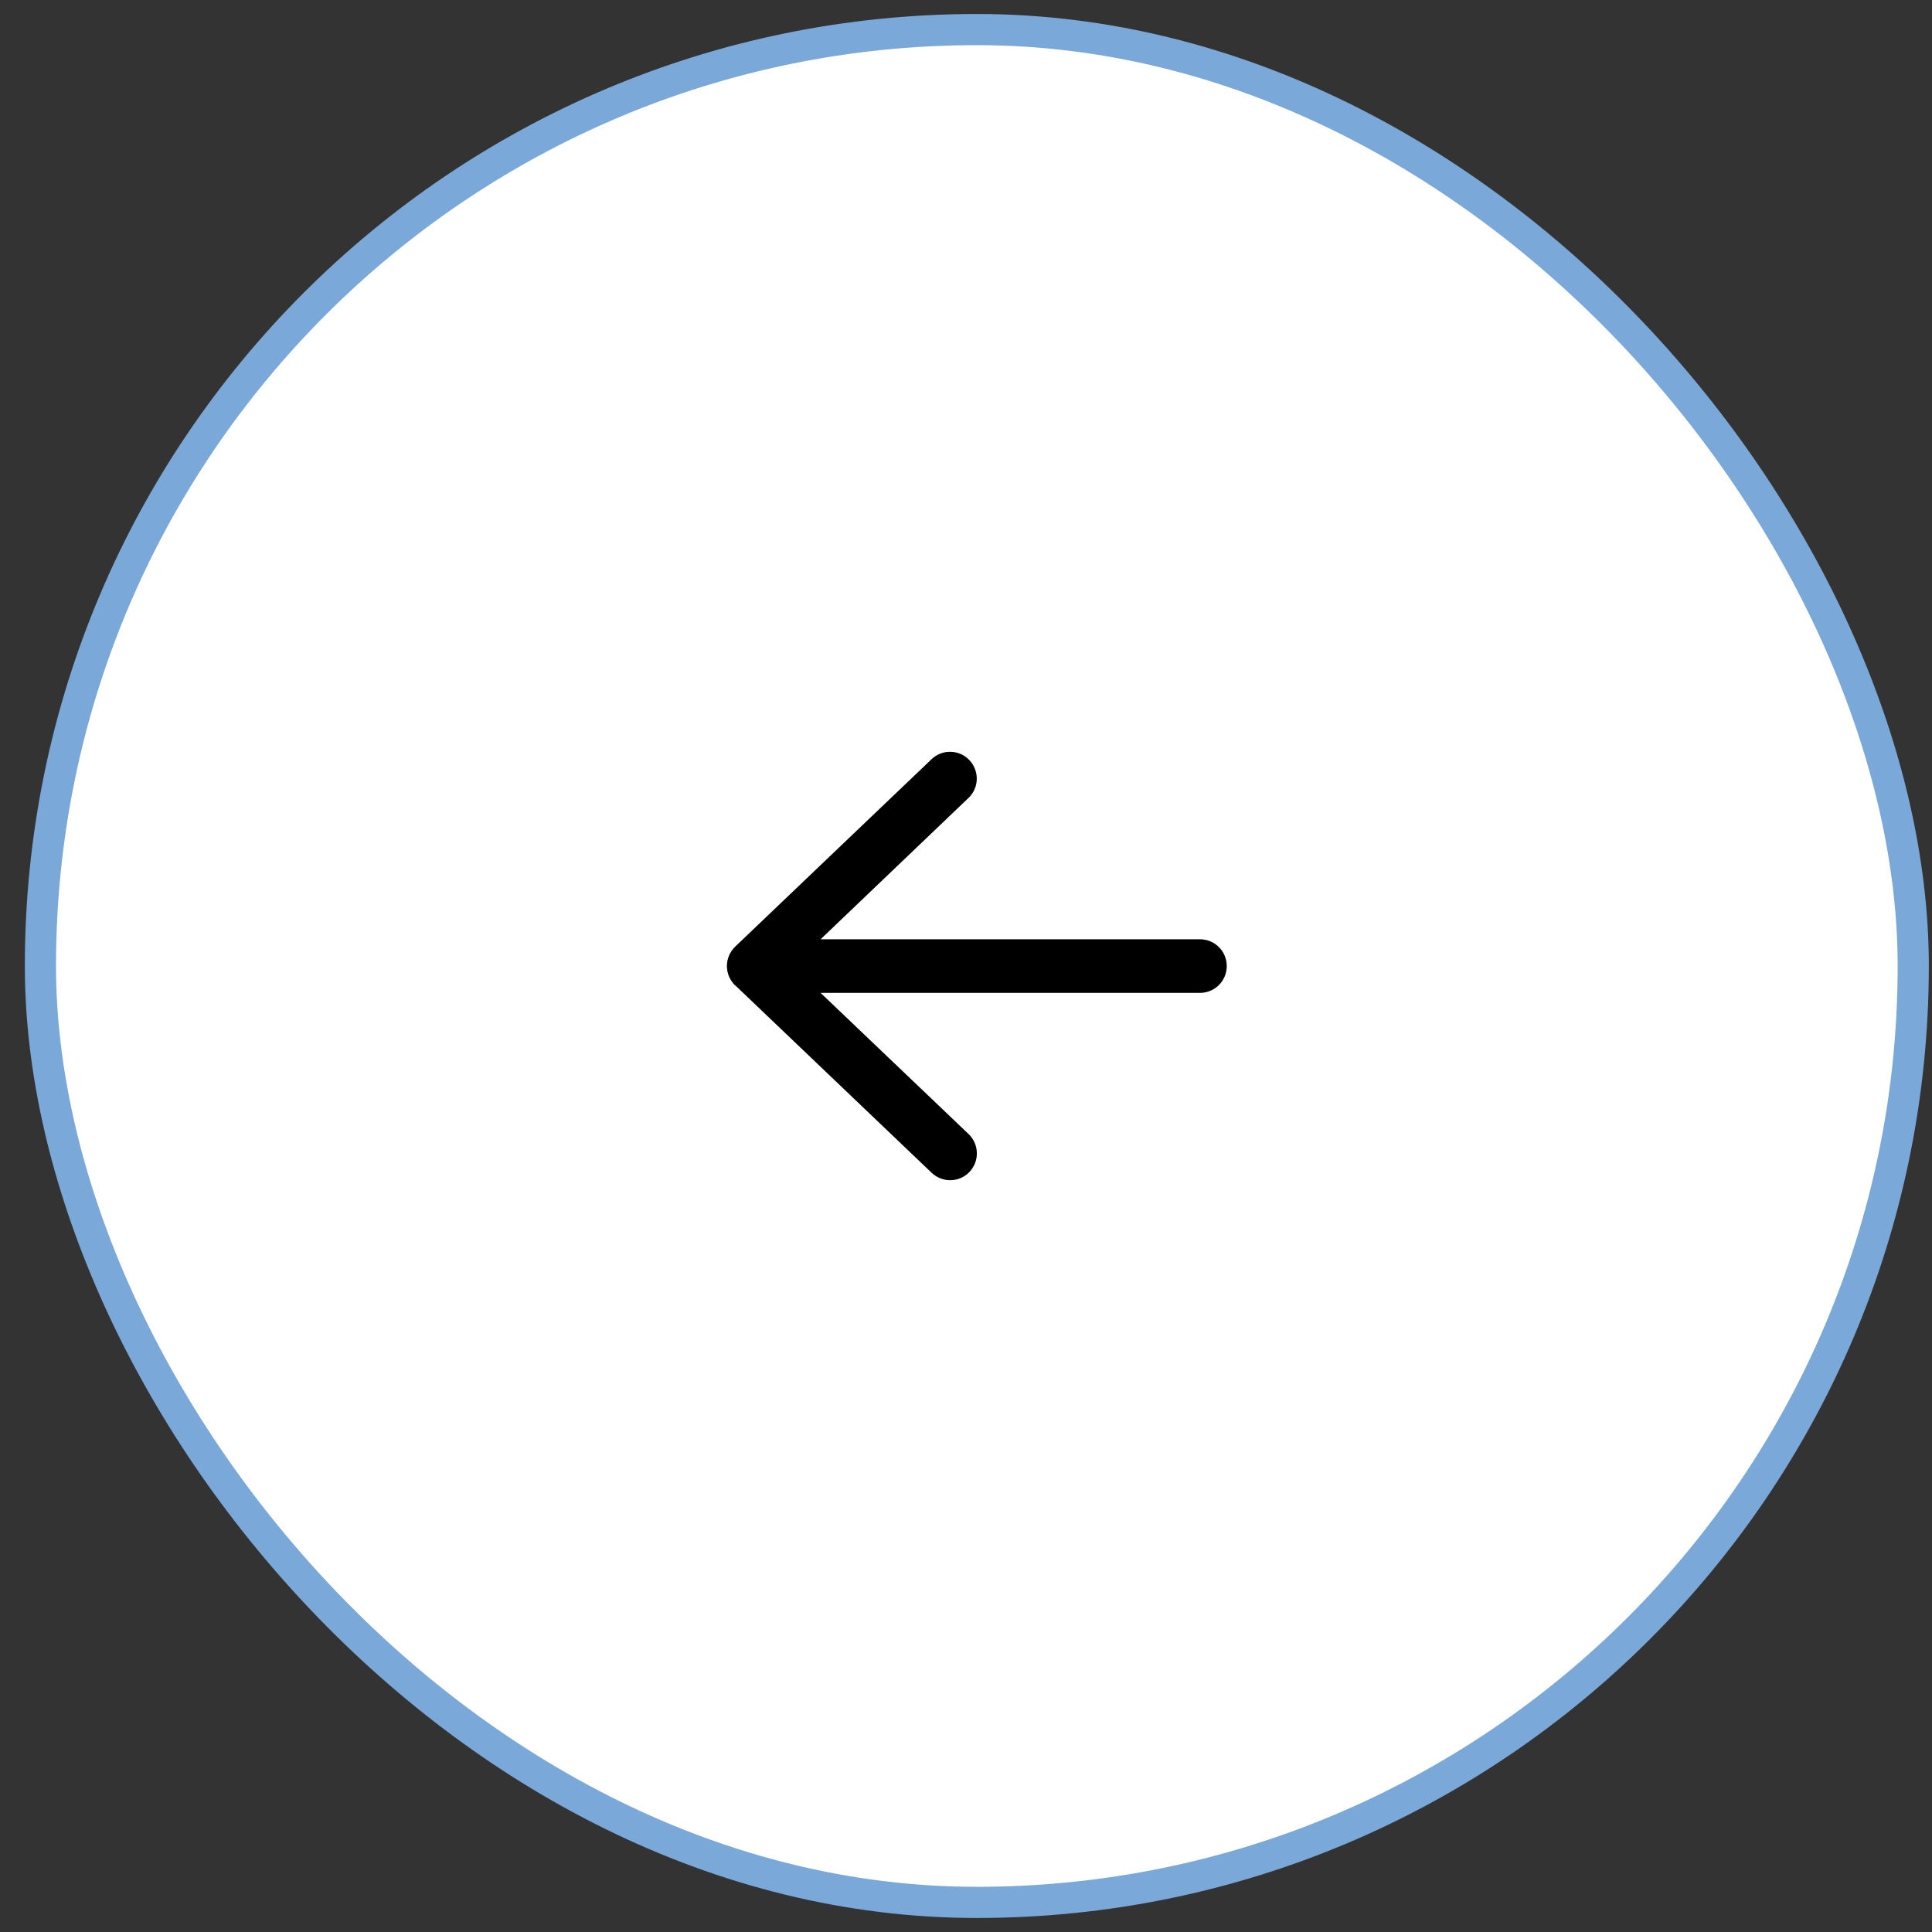 <svg width="62" height="62" viewBox="0 0 62 62" fill="none" xmlns="http://www.w3.org/2000/svg">
    <rect x="0" y="0" width="62" height="62" fill="#333333" stroke="none"/>
    <rect x="1.297" y="0.949" width="60.101" height="60.101" rx="30.051" fill="white"/>
    <rect x="1.297" y="0.949" width="60.101" height="60.101" rx="30.051" stroke="#7AA8D8"/>
    <path d="M23.593 31.625C23.425 31.461 23.328 31.239 23.328 31.002C23.328 30.766 23.425 30.544 23.593 30.379L29.894 24.365C30.238 24.035 30.782 24.05 31.108 24.393C31.434 24.737 31.423 25.281 31.079 25.607L26.332 30.143H38.508C38.984 30.143 39.367 30.526 39.367 31.002C39.367 31.479 38.984 31.862 38.508 31.862H26.332L31.083 36.394C31.426 36.724 31.437 37.264 31.111 37.608C30.786 37.952 30.241 37.962 29.898 37.636L23.597 31.622L23.593 31.625Z" fill="#D9D9D9"/>
    <path d="M23.593 31.625C23.425 31.461 23.328 31.239 23.328 31.002C23.328 30.766 23.425 30.544 23.593 30.379L29.894 24.365C30.238 24.035 30.782 24.05 31.108 24.393C31.434 24.737 31.423 25.281 31.079 25.607L26.332 30.143H38.508C38.984 30.143 39.367 30.526 39.367 31.002C39.367 31.479 38.984 31.862 38.508 31.862H26.332L31.083 36.394C31.426 36.724 31.437 37.264 31.111 37.608C30.786 37.952 30.241 37.962 29.898 37.636L23.597 31.622L23.593 31.625Z" fill="black"/>
</svg>
